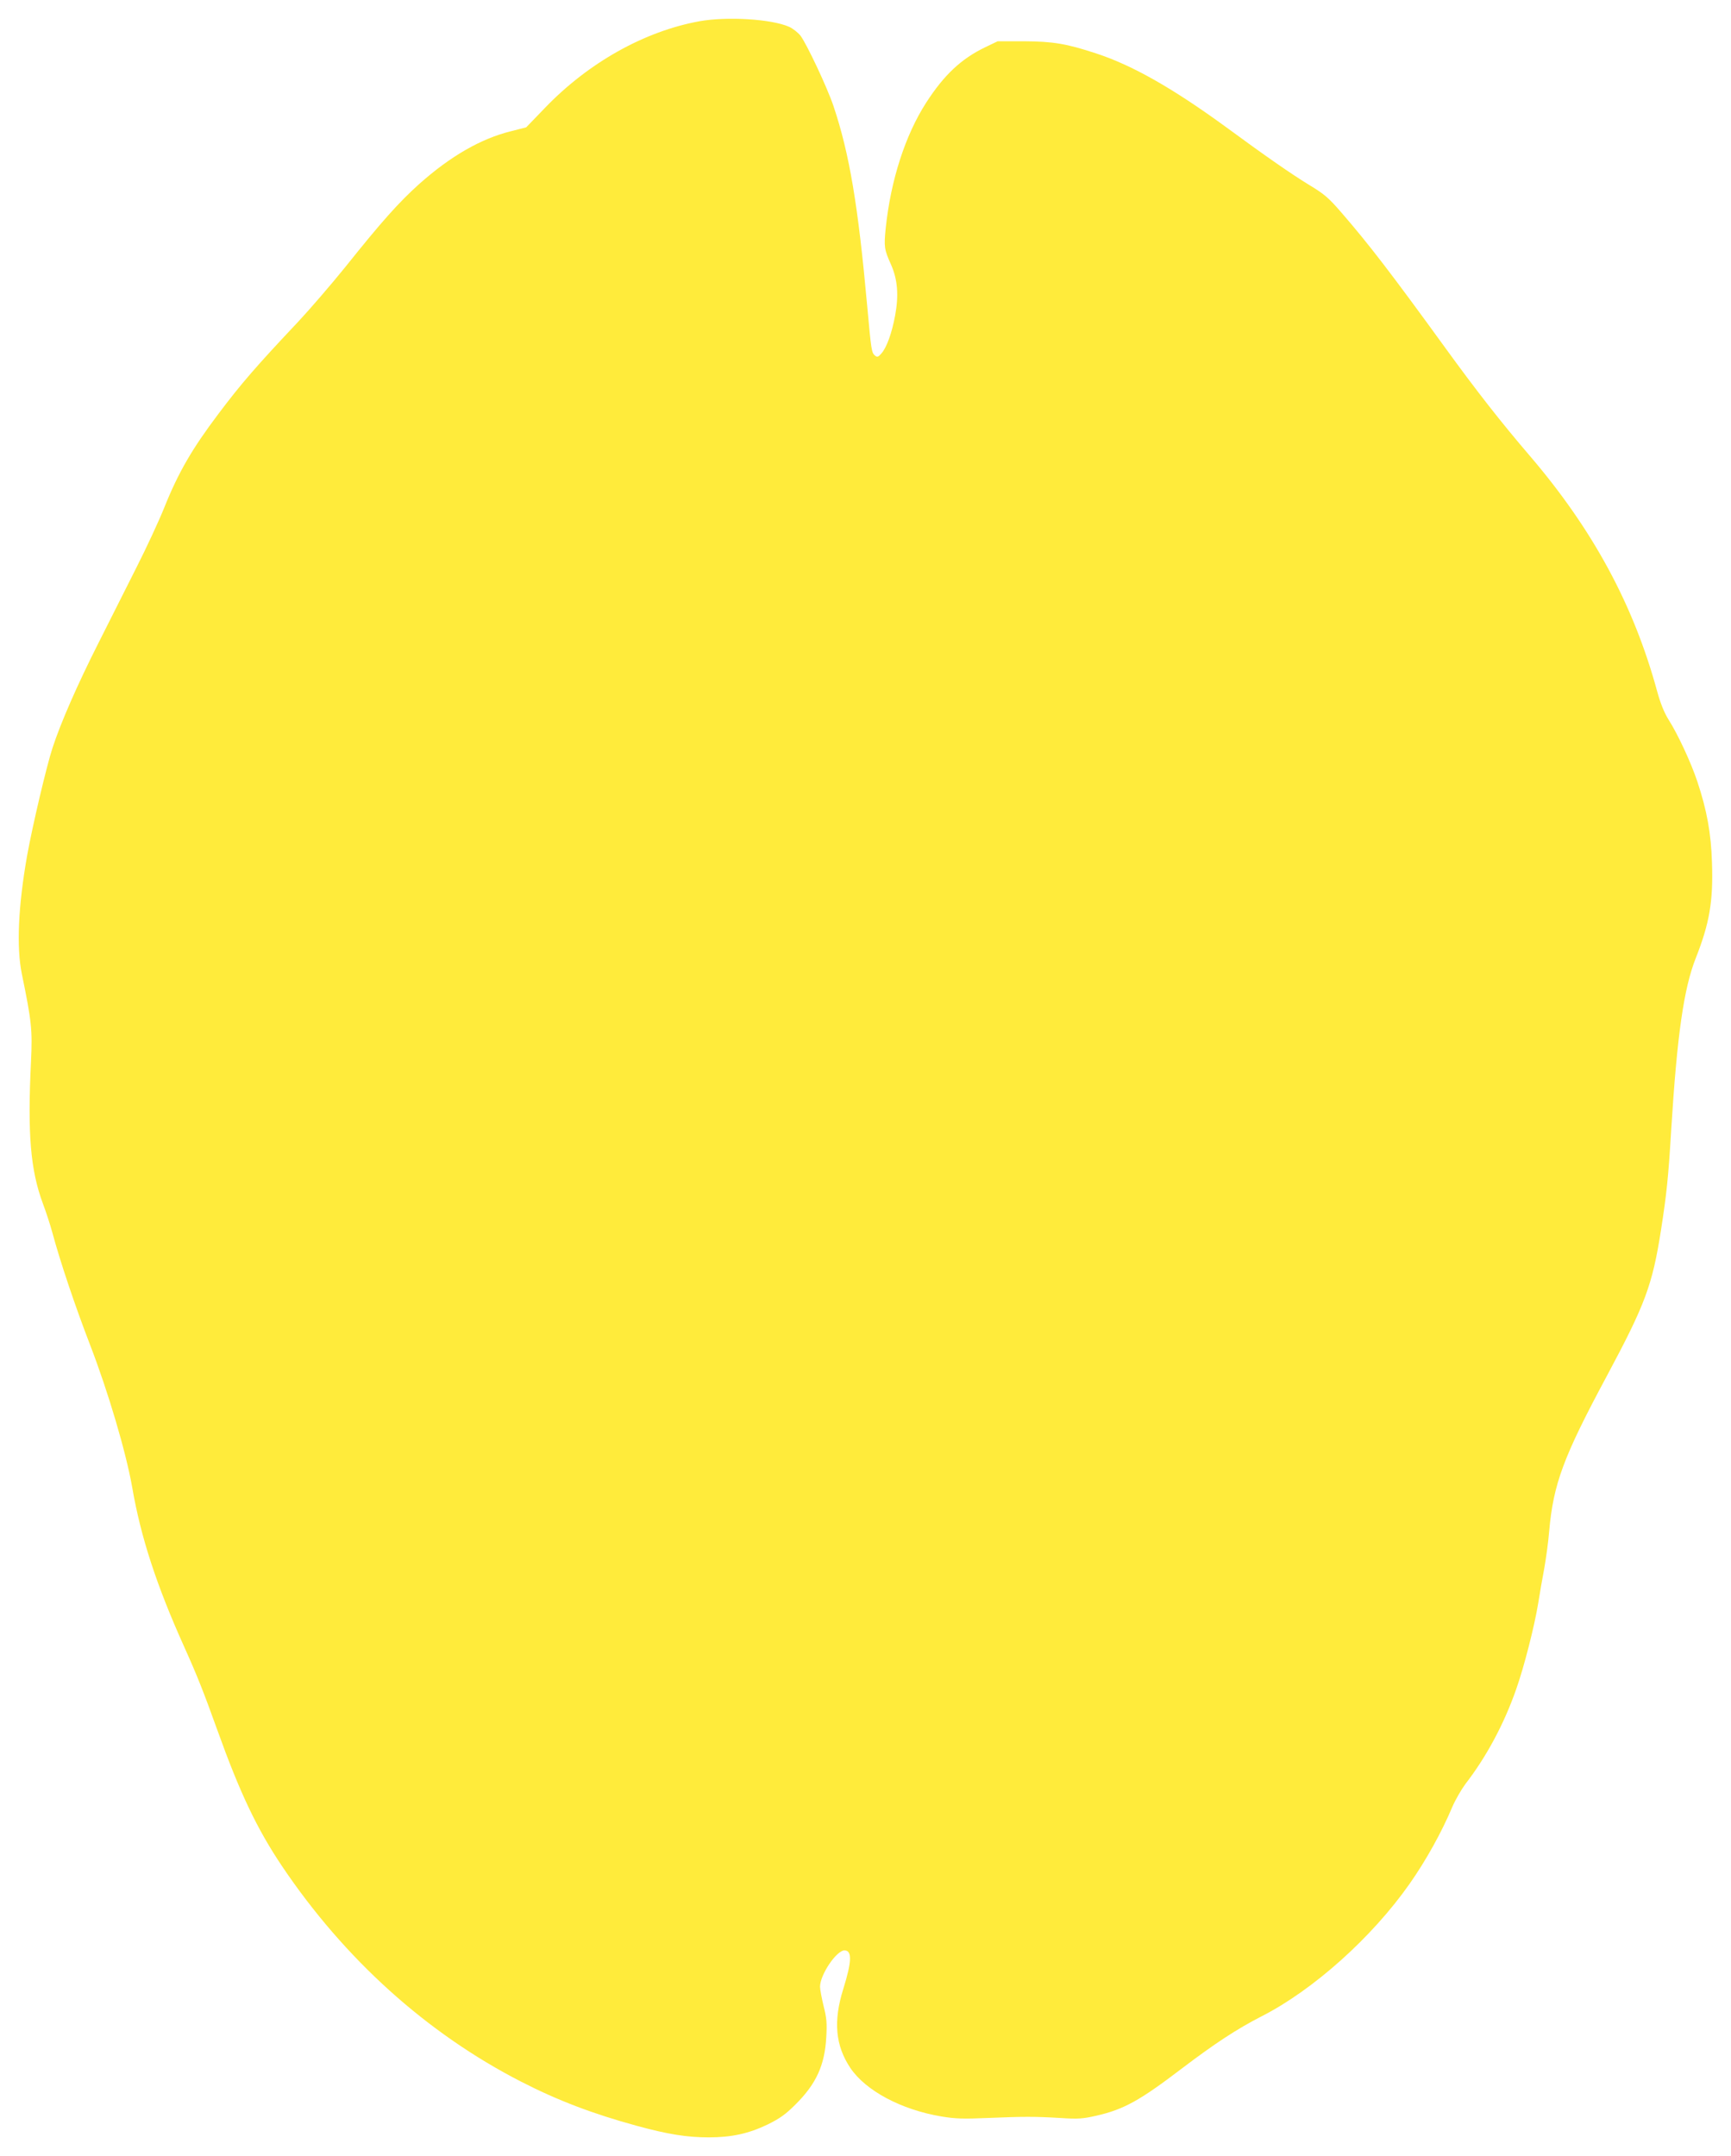 <?xml version="1.0" standalone="no"?>
<!DOCTYPE svg PUBLIC "-//W3C//DTD SVG 20010904//EN"
 "http://www.w3.org/TR/2001/REC-SVG-20010904/DTD/svg10.dtd">
<svg version="1.0" xmlns="http://www.w3.org/2000/svg"
 width="1028pt" height="1280pt" viewBox="0 0 1028 1280"
 preserveAspectRatio="xMidYMid meet">
<g transform="translate(0,1280) scale(0.1,-0.1)"
fill="#ffeb3b" stroke="none">
<path d="M4155 12674 c-327 -59 -661 -246 -920 -516 l-110 -114 -90 -23 c-179
-44 -361 -149 -546 -314 -119 -107 -220 -219 -438 -492 -84 -104 -210 -250
-279 -324 -250 -265 -340 -369 -474 -547 -157 -208 -239 -349 -323 -559 -31
-77 -105 -237 -165 -355 -59 -118 -160 -318 -224 -445 -126 -249 -225 -475
-274 -625 -35 -106 -119 -462 -151 -640 -53 -301 -64 -543 -31 -704 58 -282
63 -330 54 -521 -21 -429 -3 -641 70 -839 19 -50 44 -127 56 -171 47 -175 137
-442 225 -670 108 -280 213 -636 250 -845 51 -297 145 -584 310 -950 76 -169
113 -262 195 -490 135 -376 236 -588 385 -810 371 -551 858 -991 1419 -1279
216 -111 426 -191 686 -262 186 -51 300 -69 428 -69 137 0 237 22 350 76 73
36 107 60 166 119 124 123 174 234 183 400 5 82 2 116 -16 185 -11 46 -21 98
-21 114 0 72 98 216 145 216 46 0 44 -66 -7 -229 -60 -191 -47 -336 42 -469
91 -135 302 -248 541 -288 84 -14 132 -15 273 -9 215 9 281 9 433 0 107 -7
133 -5 216 14 161 37 255 89 502 277 203 154 330 237 478 313 306 156 654 467
878 786 97 138 191 307 254 457 18 42 53 102 77 135 126 163 230 357 302 563
47 132 109 376 131 511 9 57 25 150 36 207 10 57 24 155 29 219 25 283 84 442
344 926 227 424 269 537 320 862 34 218 44 315 61 598 35 564 75 840 146 1019
81 205 104 337 96 566 -5 173 -30 311 -87 482 -38 114 -115 279 -170 366 -27
43 -49 98 -69 171 -140 513 -382 960 -757 1398 -168 196 -314 382 -504 644
-320 441 -451 611 -612 797 -75 87 -102 111 -190 164 -107 65 -268 177 -495
344 -318 232 -559 369 -774 439 -176 58 -256 71 -429 72 l-155 0 -75 -36
c-141 -68 -243 -163 -350 -329 -124 -193 -210 -459 -240 -745 -11 -111 -9
-126 32 -217 39 -89 46 -182 24 -301 -20 -107 -50 -189 -81 -225 -19 -22 -25
-24 -39 -13 -20 17 -22 31 -46 296 -54 596 -105 901 -200 1185 -37 110 -158
367 -196 418 -15 19 -46 43 -68 53 -105 46 -366 62 -531 33z"/>
</g>
</svg>
